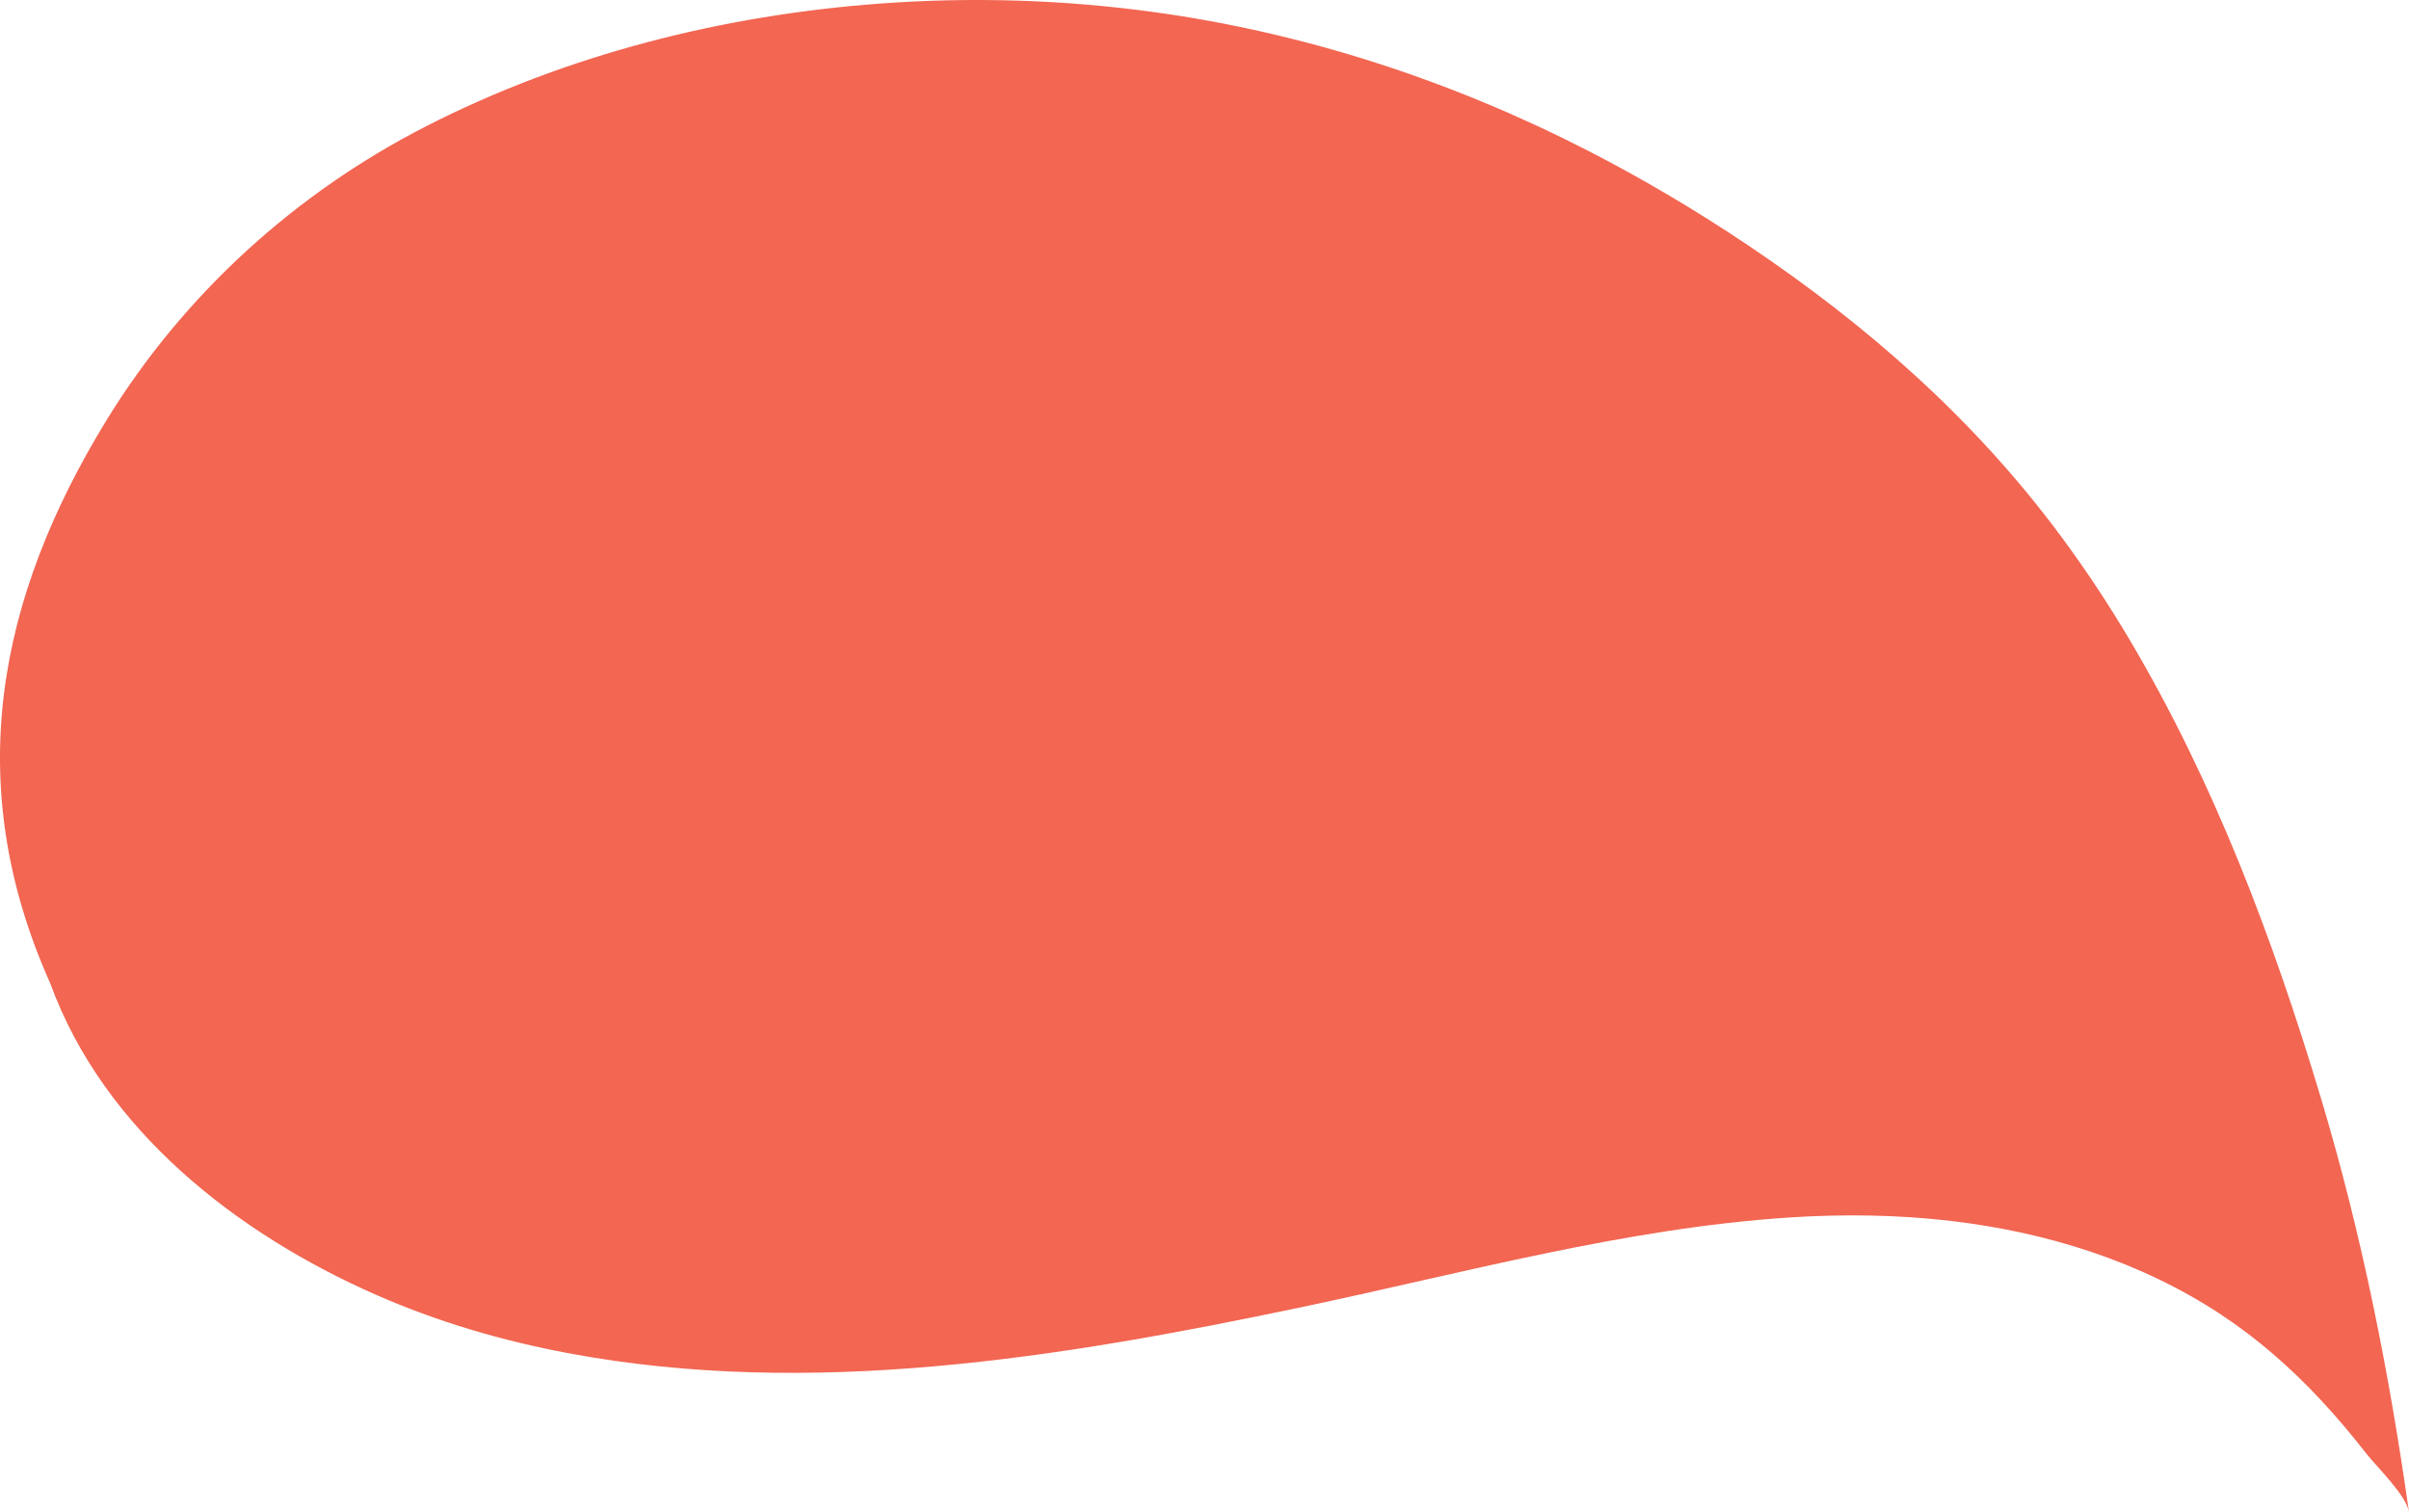 <svg width="137" height="86" viewBox="0 0 137 86" fill="none" xmlns="http://www.w3.org/2000/svg">
<path id="path16" d="M137 86C136.863 85.034 135.17 83.426 134.571 82.655C133.745 81.598 132.884 80.572 131.97 79.595C130.267 77.772 128.385 76.124 126.311 74.755C121.72 71.724 116.385 70.07 110.983 69.434C107.93 69.075 104.845 69.033 101.78 69.232C92.39 69.843 83.148 72.416 73.96 74.345C60.36 77.199 46.146 79.54 32.315 76.95C28.556 76.246 24.861 75.162 21.348 73.614C13.535 70.174 5.915 64.308 2.855 55.912C-2.215 44.584 -0.158 34.019 6.075 23.867C10.47 16.712 16.829 10.969 24.209 7.192C32.233 3.085 41.179 0.848 50.112 0.198C55.265 -0.178 60.46 -0.019 65.58 0.681C74.184 1.855 82.556 4.594 90.308 8.57C93.447 10.18 96.488 11.986 99.423 13.956C106.191 18.499 112.285 23.852 117.188 30.469C118.583 32.349 119.88 34.306 121.077 36.322C125.921 44.476 129.284 53.417 132.011 62.509C134.312 70.185 135.88 78.06 137 86Z" fill="#F26652"/>
</svg>

